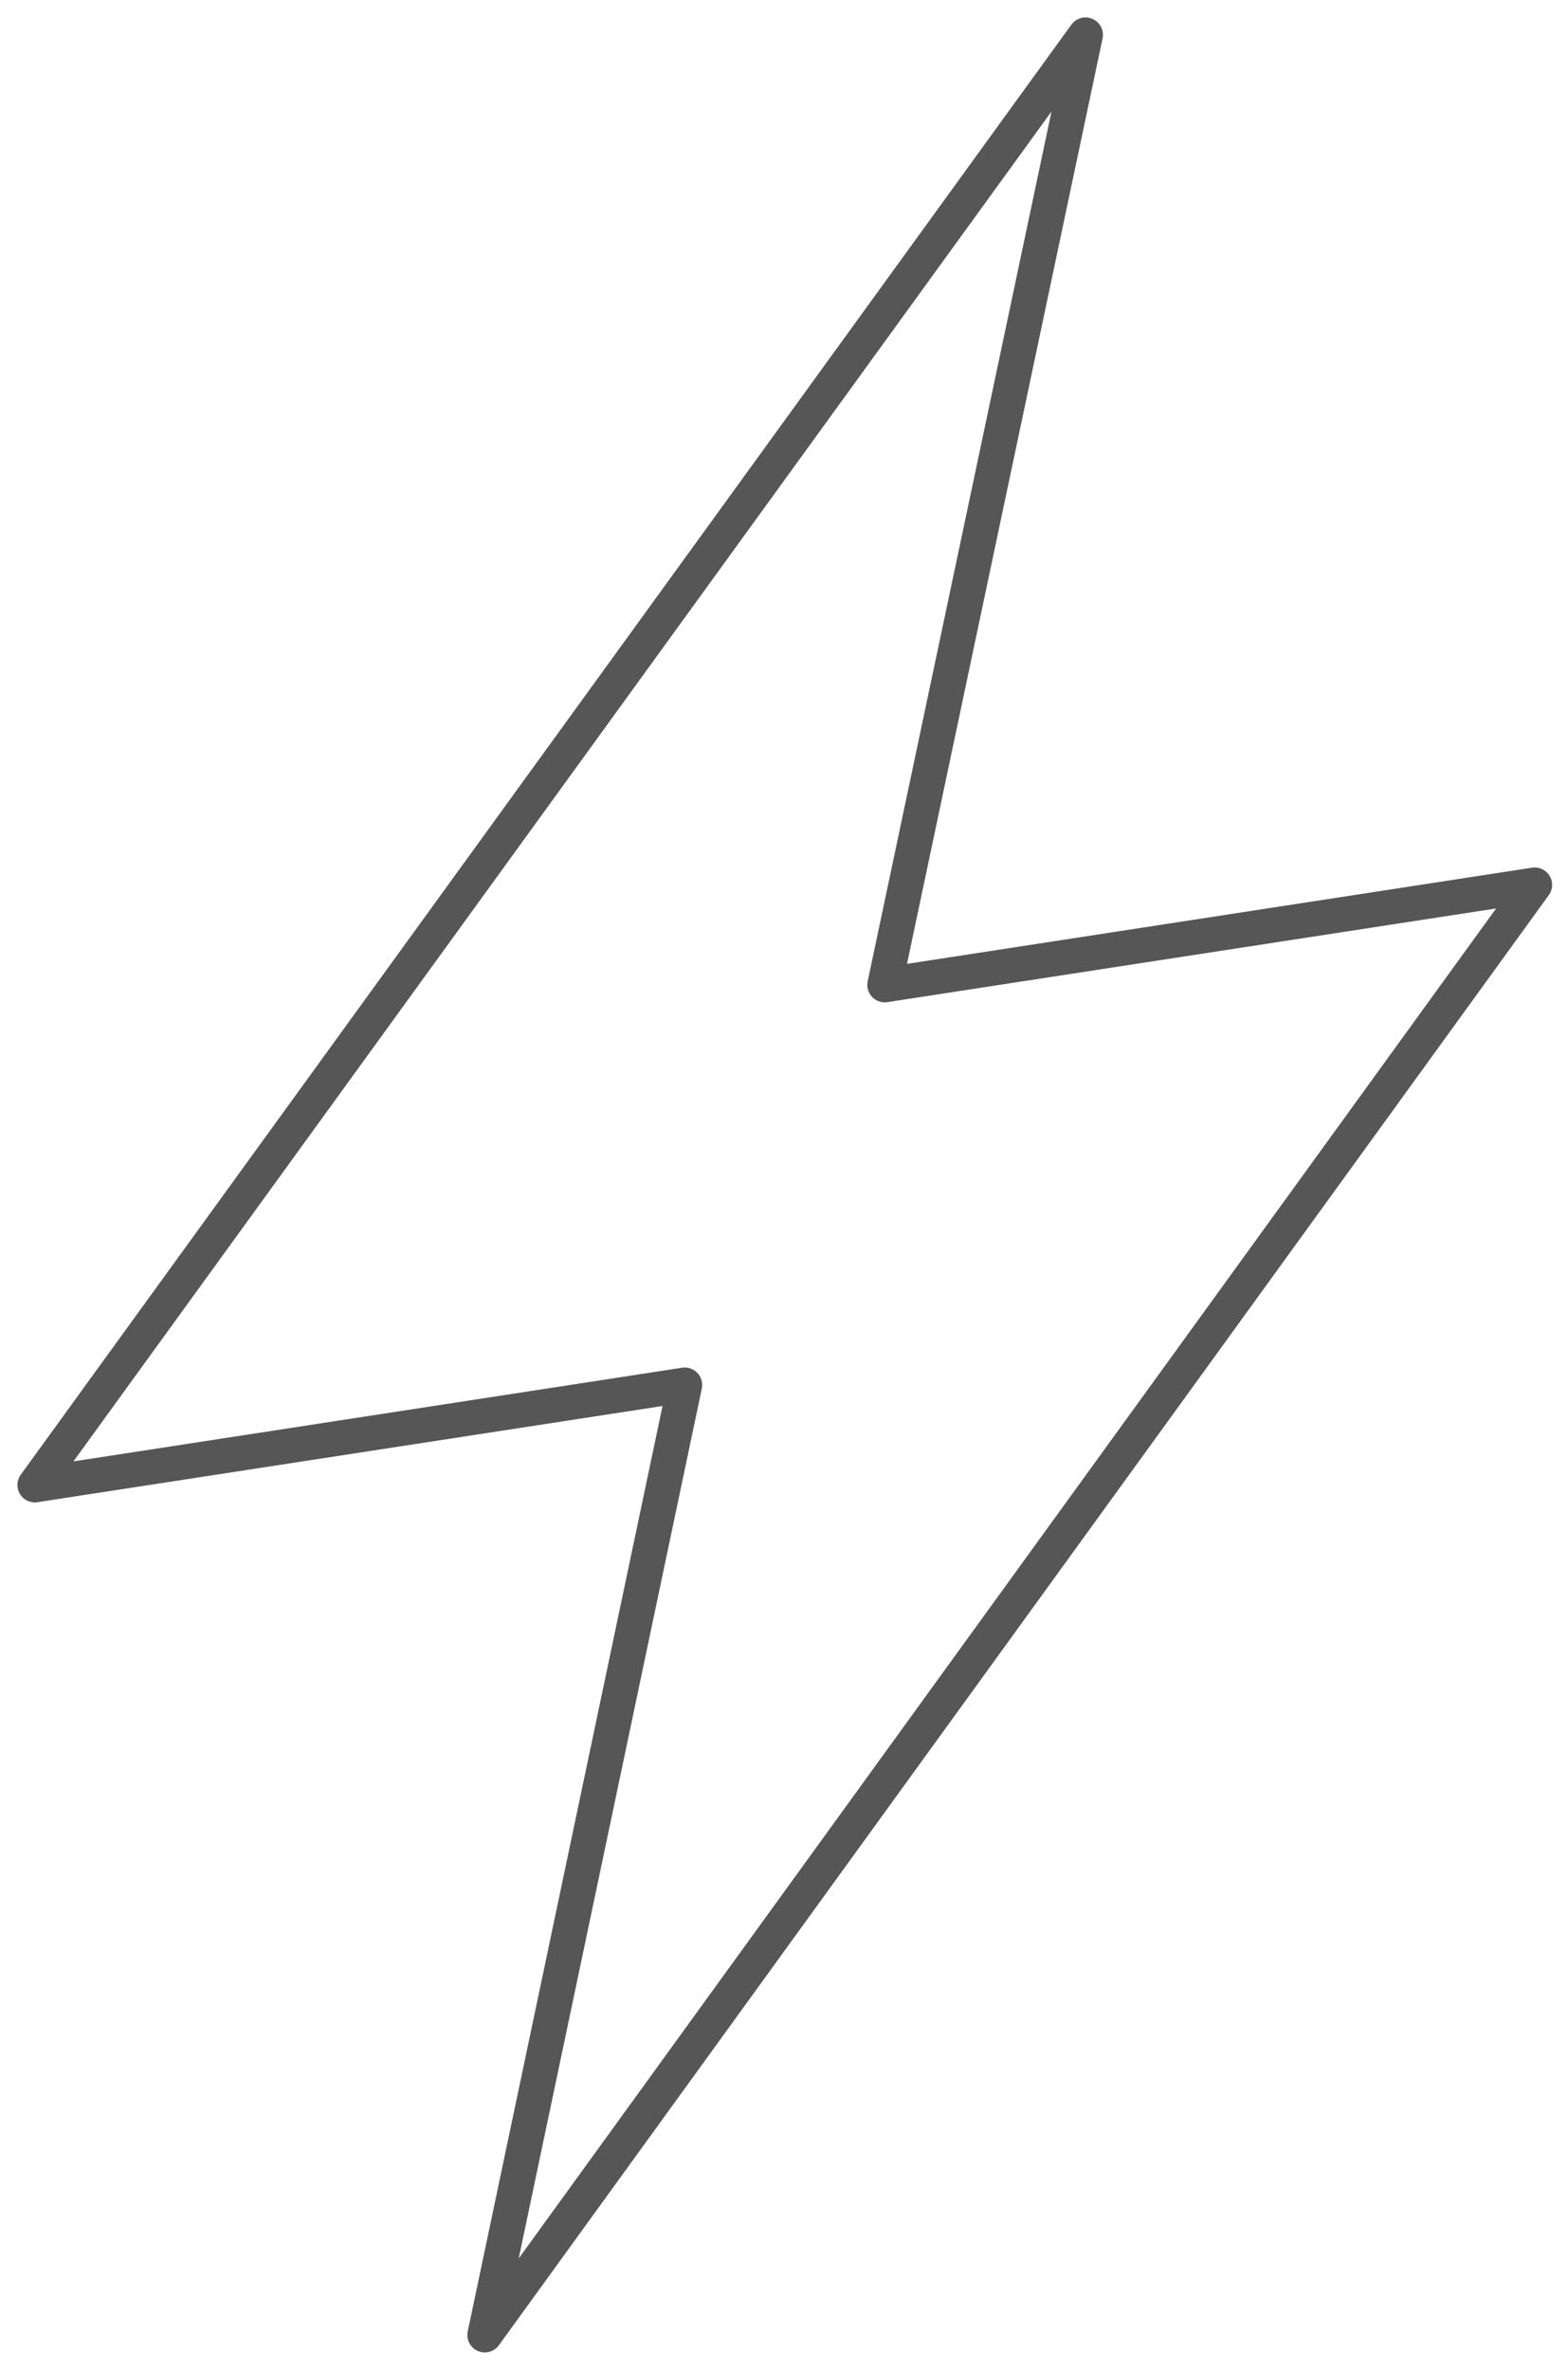 <?xml version="1.0" encoding="UTF-8"?> <svg xmlns="http://www.w3.org/2000/svg" width="45" height="68" viewBox="0 0 45 68" fill="none"><path fill-rule="evenodd" clip-rule="evenodd" d="M25.391 28.261L31.153 1L1 42.609L19.652 39.739L13.913 67L44.044 25.391L25.391 28.261Z" stroke="#565656" stroke-linejoin="round"></path></svg> 
